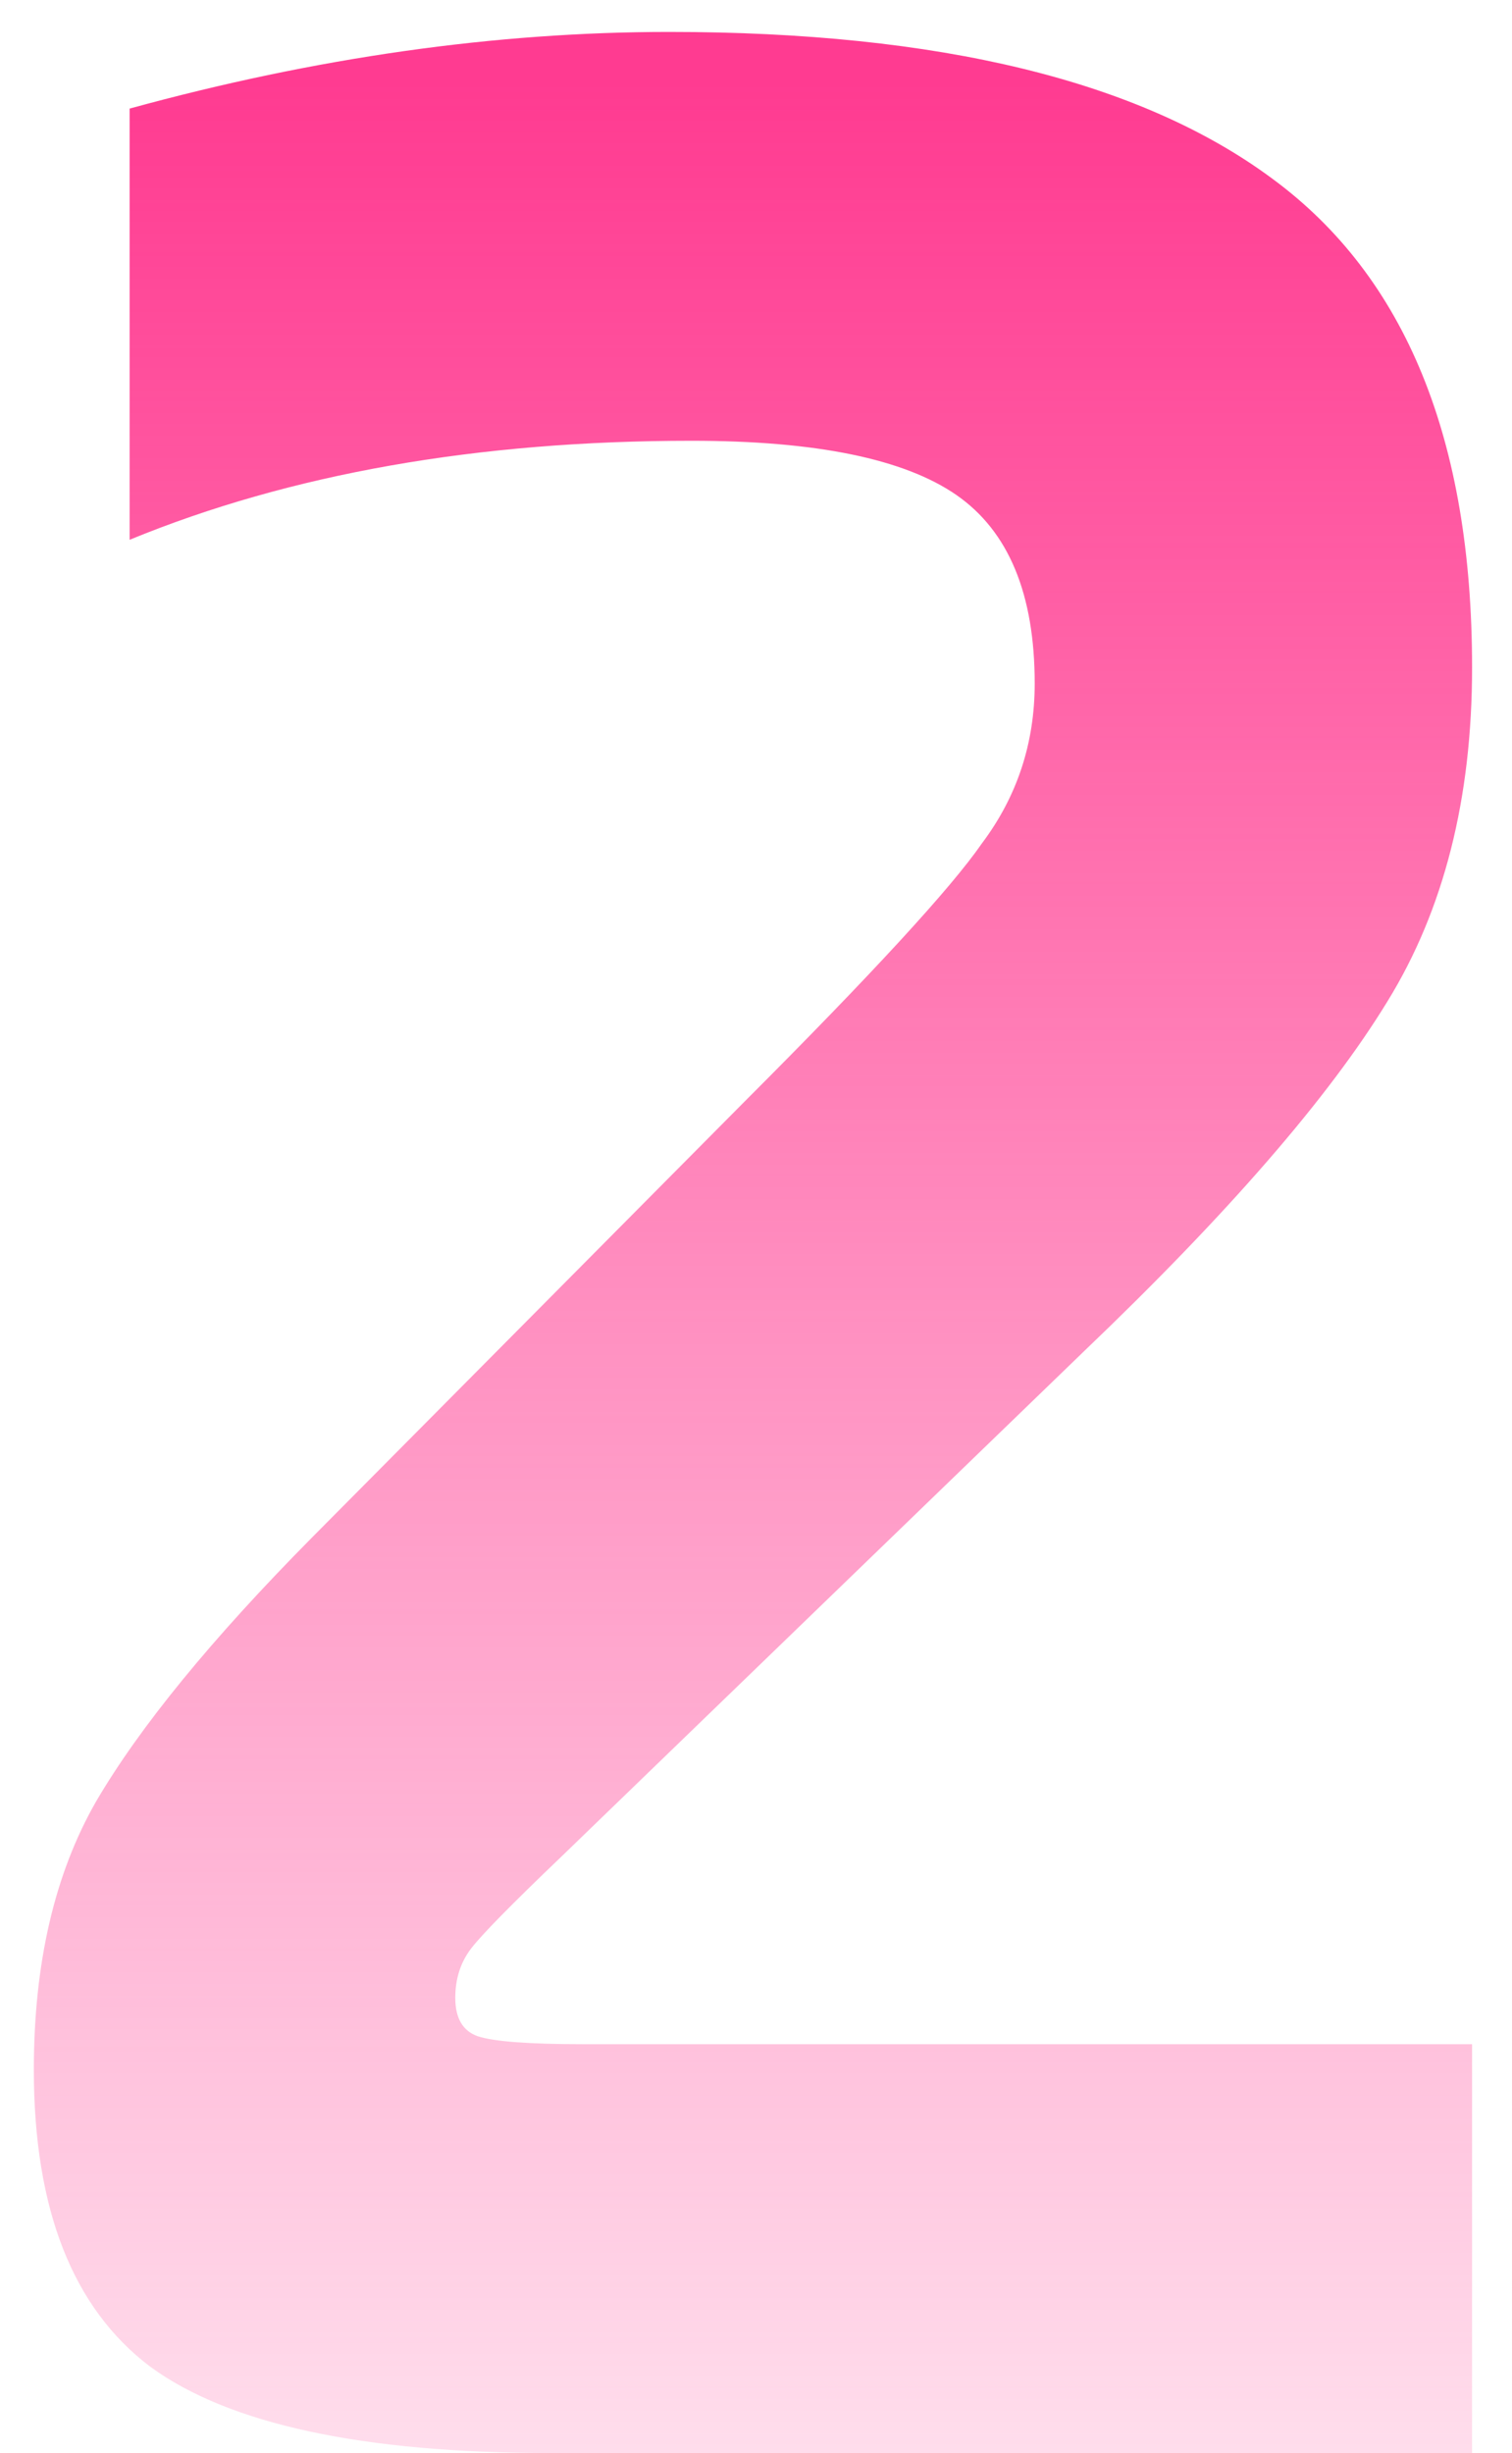<svg width="37" height="60" viewBox="0 0 37 60" fill="none" xmlns="http://www.w3.org/2000/svg">
<path d="M36.023 16.328C36.023 19.531 35.333 22.253 33.953 24.492C32.521 26.836 30.047 29.688 26.531 33.047L13.719 45.43C12.521 46.575 11.792 47.318 11.531 47.656C11.271 47.995 11.141 48.398 11.141 48.867C11.141 49.362 11.323 49.675 11.688 49.805C12.078 49.935 12.938 50 14.266 50H36.023V60H13.484C8.875 60 5.607 59.297 3.68 57.891C1.779 56.458 0.828 54.036 0.828 50.625C0.828 48.021 1.336 45.833 2.352 44.062C3.419 42.24 5.177 40.091 7.625 37.617L18.211 26.953C21.336 23.828 23.276 21.719 24.031 20.625C24.891 19.479 25.32 18.177 25.32 16.719C25.32 14.531 24.682 12.995 23.406 12.109C22.13 11.224 19.969 10.781 16.922 10.781C11.688 10.781 7.104 11.588 3.172 13.203V2.656C7.729 1.406 12.13 0.781 16.375 0.781C22.99 0.781 27.912 1.979 31.141 4.375C34.396 6.771 36.023 10.755 36.023 16.328Z" fill="url(#paint0_linear_222_39113)"/>
<defs>
<linearGradient id="paint0_linear_222_39113" x1="39.5" y1="2" x2="39.5" y2="72" gradientUnits="userSpaceOnUse">
<stop stop-color="#FF3B91"/>
<stop offset="1" stop-color="#FF3B91" stop-opacity="0"/>
</linearGradient>
</defs>
</svg>
